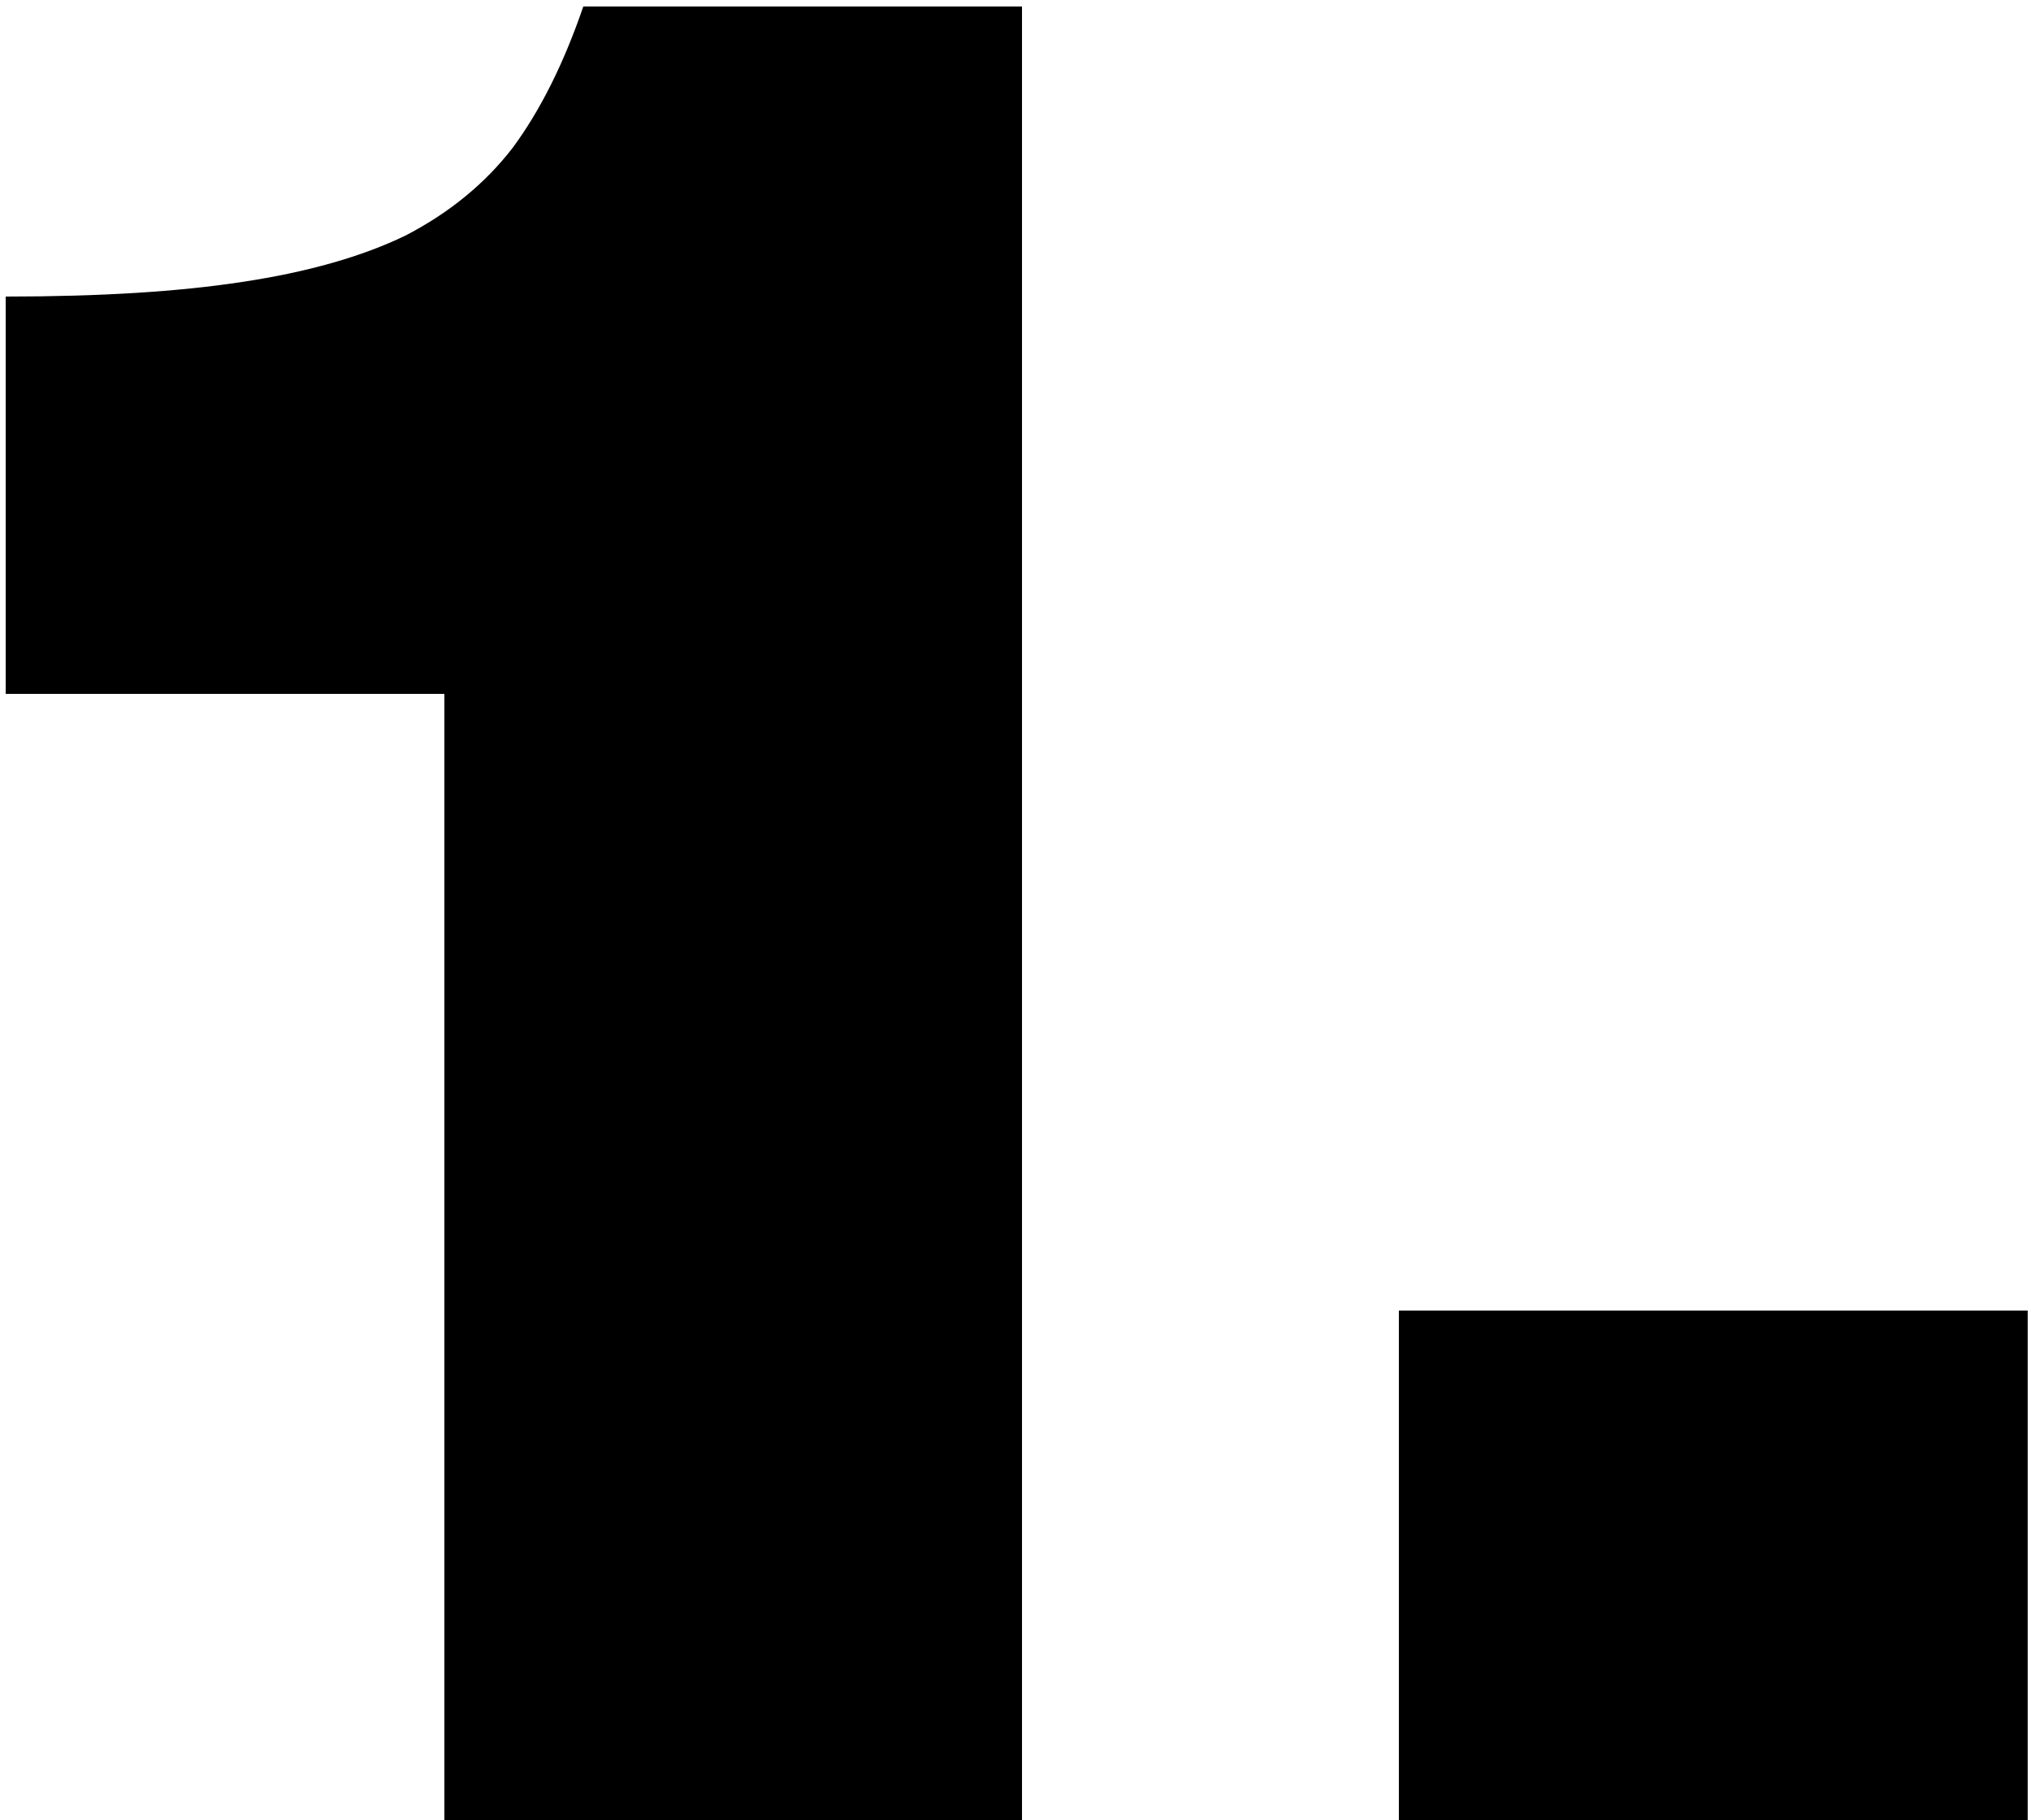 <?xml version="1.0" encoding="UTF-8"?> <svg xmlns="http://www.w3.org/2000/svg" width="125" height="112" viewBox="0 0 125 112" fill="none"><path d="M0.35 42.7V18.25C6.15 18.25 11 17.95 14.9 17.35C18.9 16.75 22.25 15.8 24.95 14.5C27.65 13.1 29.85 11.3 31.55 9.1C33.25 6.8 34.7 3.9 35.9 0.4H62.9V112H27.35V42.7H0.35ZM124.796 112H86.096V80.65H124.796V112Z" fill="black"></path></svg> 